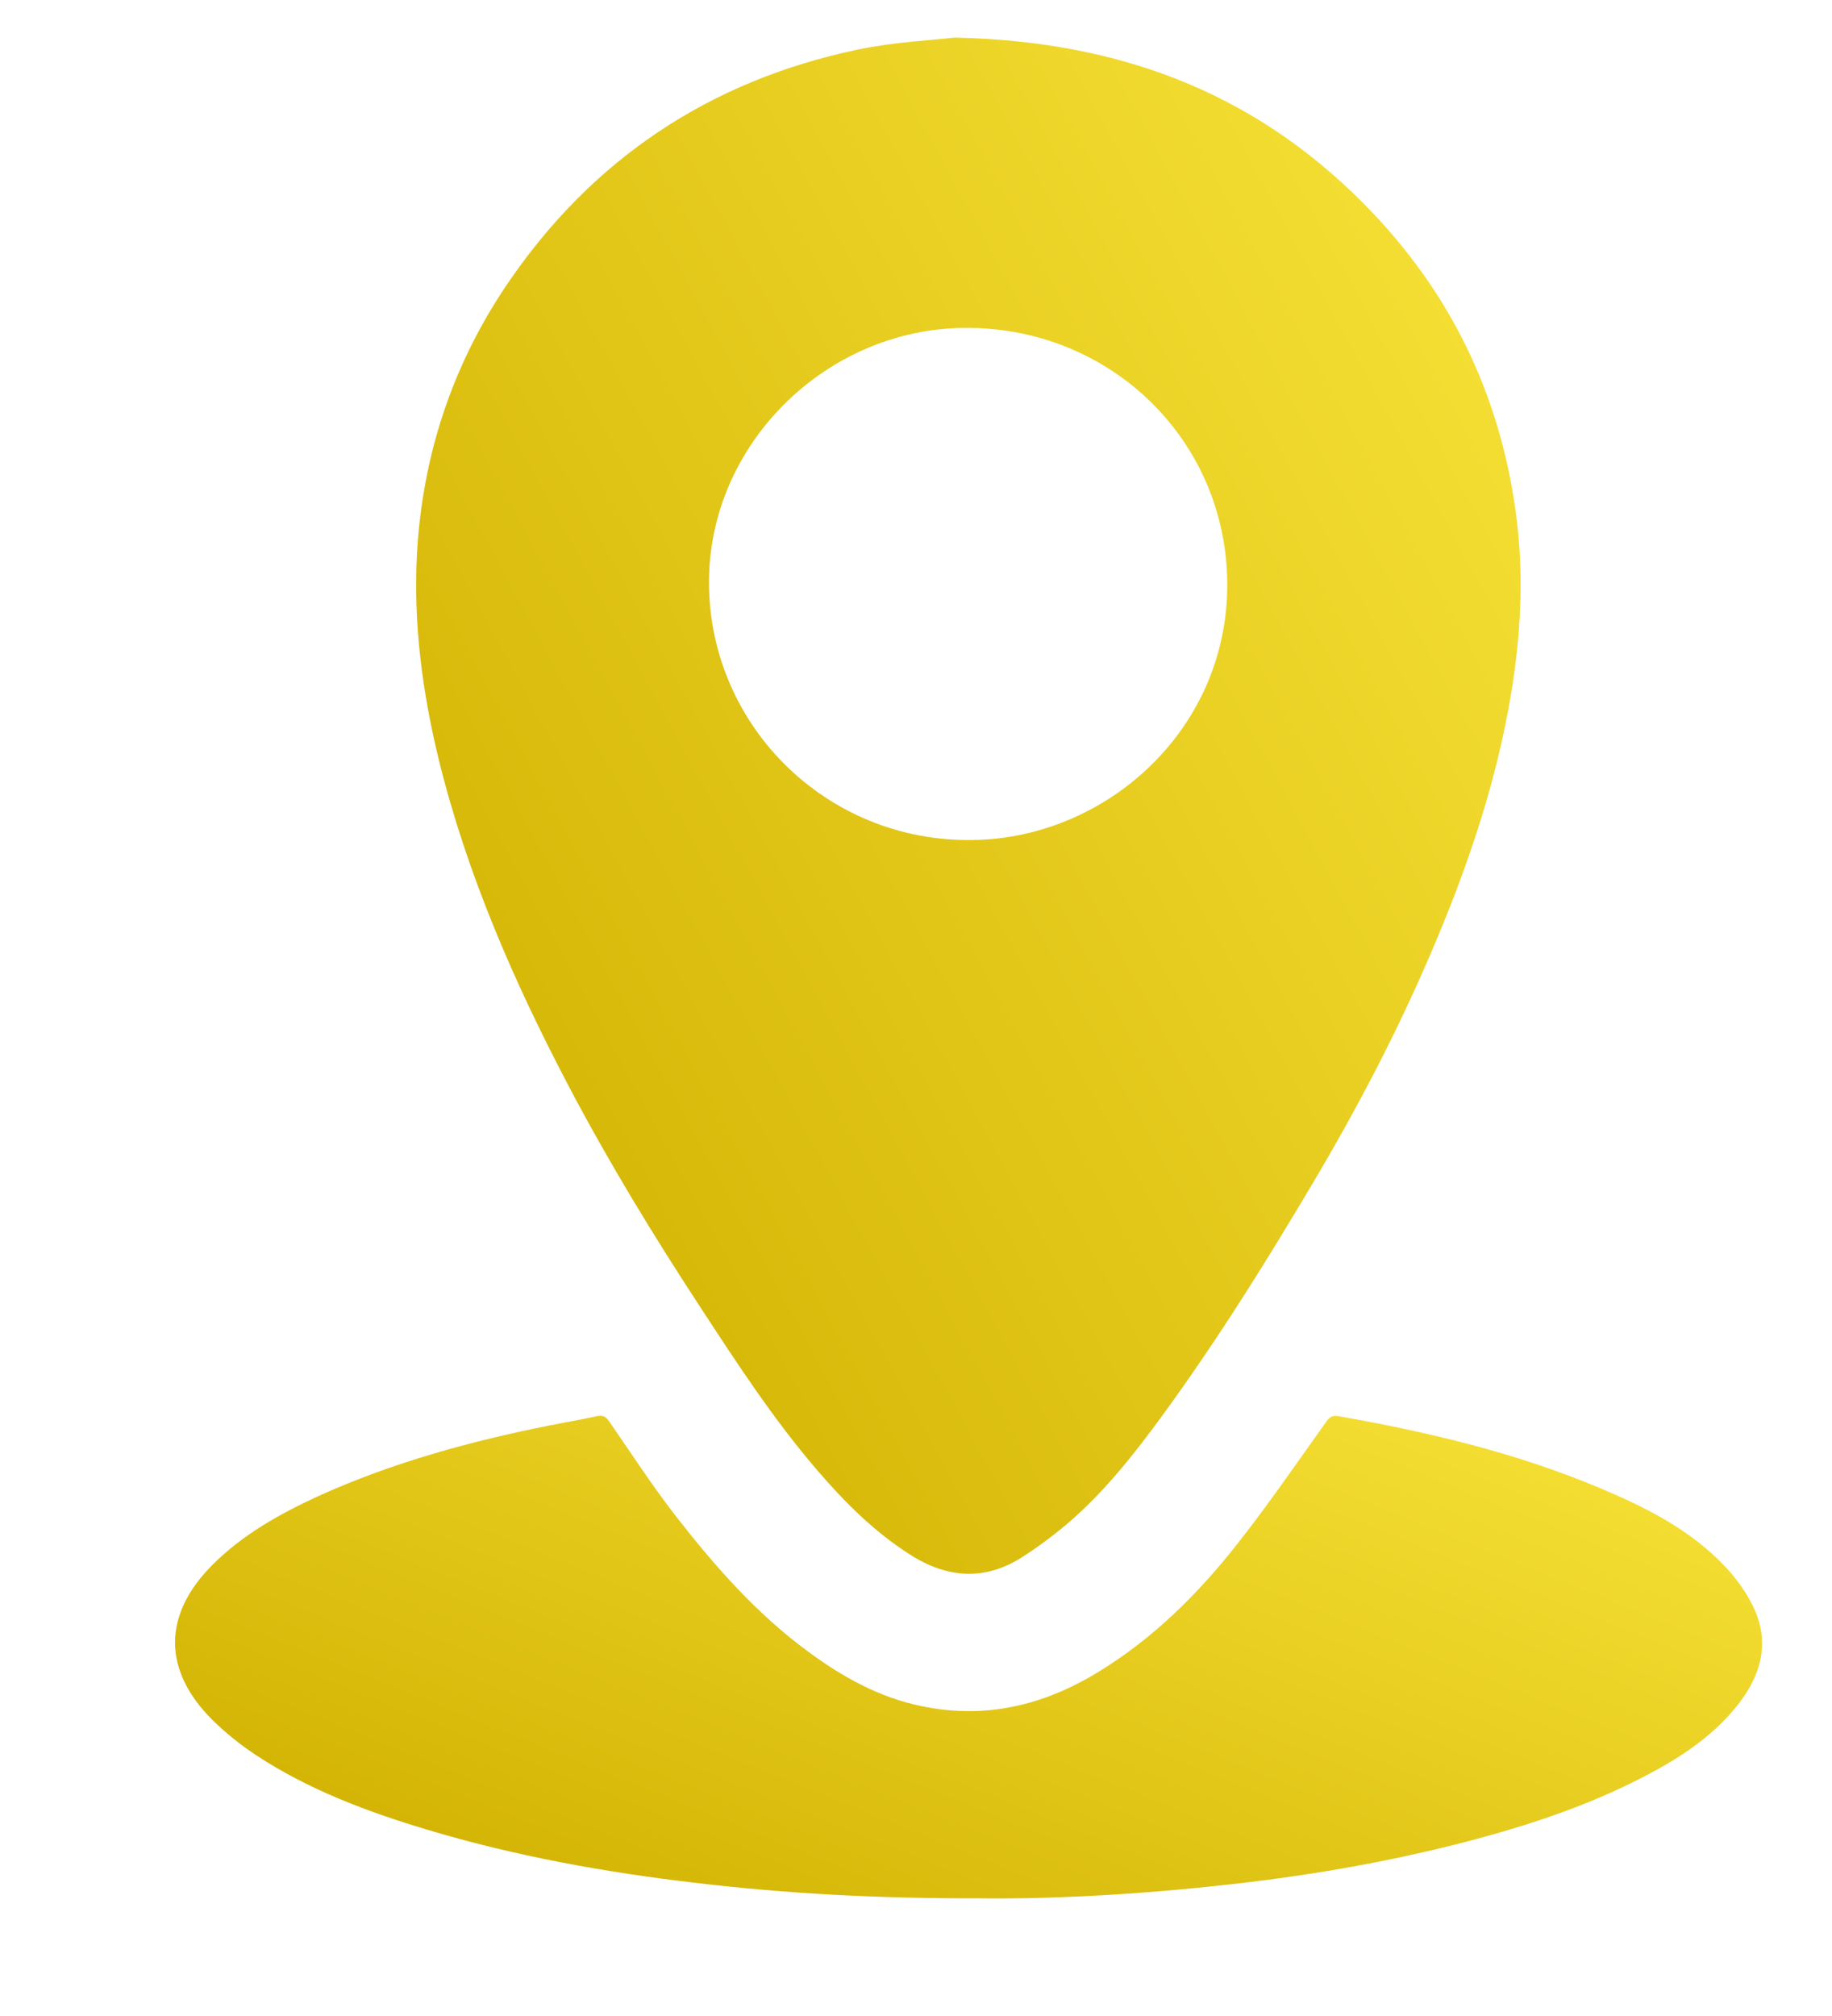 <svg width="10" height="11" viewBox="0 0 10 11" fill="none" xmlns="http://www.w3.org/2000/svg">
<path d="M5.21 0.205C6.157 0.225 6.898 0.535 7.495 1.164C7.946 1.639 8.205 2.206 8.281 2.852C8.317 3.16 8.3 3.468 8.25 3.775C8.169 4.271 8.007 4.743 7.809 5.204C7.626 5.631 7.411 6.042 7.174 6.442C6.914 6.881 6.644 7.314 6.343 7.726C6.19 7.935 6.03 8.138 5.833 8.308C5.754 8.375 5.67 8.438 5.583 8.494C5.376 8.628 5.169 8.612 4.965 8.481C4.773 8.358 4.613 8.199 4.466 8.028C4.226 7.75 4.027 7.445 3.827 7.139C3.568 6.744 3.323 6.342 3.103 5.924C2.804 5.355 2.548 4.768 2.394 4.141C2.305 3.773 2.256 3.401 2.276 3.024C2.305 2.492 2.466 1.998 2.766 1.554C3.228 0.872 3.868 0.442 4.68 0.271C4.879 0.229 5.084 0.22 5.211 0.205H5.21ZM6.699 3.188C6.697 2.405 6.065 1.786 5.271 1.789C4.506 1.792 3.867 2.428 3.87 3.182C3.873 3.974 4.536 4.62 5.356 4.582C6.064 4.549 6.701 3.967 6.699 3.188H6.699Z" fill="url(#paint0_linear_31_121)"/>
<path d="M5.351 10.358C4.781 10.359 4.29 10.332 3.801 10.274C3.302 10.216 2.809 10.127 2.327 9.982C2.001 9.884 1.684 9.765 1.398 9.577C1.313 9.521 1.232 9.456 1.16 9.385C0.887 9.114 0.888 8.811 1.159 8.539C1.327 8.371 1.532 8.257 1.747 8.159C2.147 7.979 2.568 7.864 2.998 7.778C3.085 7.761 3.173 7.746 3.259 7.727C3.289 7.721 3.306 7.728 3.324 7.754C3.445 7.929 3.561 8.108 3.691 8.275C3.905 8.549 4.133 8.809 4.417 9.016C4.602 9.152 4.801 9.262 5.029 9.309C5.372 9.381 5.688 9.308 5.985 9.129C6.295 8.942 6.546 8.691 6.765 8.41C6.931 8.198 7.084 7.975 7.241 7.755C7.259 7.73 7.276 7.722 7.305 7.727C7.795 7.813 8.277 7.927 8.737 8.121C8.987 8.226 9.228 8.348 9.416 8.547C9.478 8.613 9.534 8.69 9.572 8.771C9.667 8.972 9.607 9.155 9.473 9.318C9.339 9.481 9.164 9.595 8.977 9.692C8.645 9.865 8.291 9.977 7.929 10.068C7.565 10.159 7.196 10.224 6.824 10.269C6.309 10.331 5.792 10.363 5.351 10.358H5.351Z" fill="url(#paint1_linear_31_121)"/>
<defs>
<linearGradient id="paint0_linear_31_121" x1="2.613" y1="6.645" x2="9.683" y2="2.816" gradientUnits="userSpaceOnUse">
<stop stop-color="#D3B404"/>
<stop offset="1" stop-color="#F9E439"/>
</linearGradient>
<linearGradient id="paint1_linear_31_121" x1="1.446" y1="9.748" x2="3.287" y2="5.187" gradientUnits="userSpaceOnUse">
<stop stop-color="#D3B404"/>
<stop offset="1" stop-color="#F9E439"/>
</linearGradient>
</defs>
</svg>
